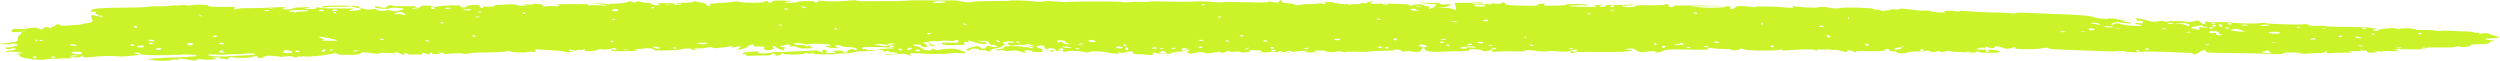 <?xml version="1.0" encoding="UTF-8"?> <svg xmlns="http://www.w3.org/2000/svg" width="329" height="8" viewBox="0 0 329 8" fill="none"> <g clip-path="url(#clip0_126_1228)"> <path d="M327.832 4.554C327.313 4.349 327.053 4.308 326.664 4.39C326.404 4.472 326.275 4.472 326.275 4.39C326.275 4.308 326.145 4.308 326.015 4.308C325.885 4.349 325.755 4.308 325.626 4.267C325.496 4.226 325.107 4.144 324.717 4.144C324.328 4.144 323.419 4.103 322.77 4.062C322.122 4.021 321.473 4.021 321.343 4.062C321.213 4.103 320.824 4.062 320.434 4.021C320.045 3.938 319.266 3.938 318.877 3.938C318.358 3.938 317.968 3.938 317.968 3.897C317.709 3.733 316.151 3.651 315.892 3.774C315.762 3.856 315.632 3.856 315.503 3.774C315.243 3.61 313.037 3.774 313.037 3.938C313.037 4.021 312.907 4.062 312.647 4.062C312.128 4.062 312.128 3.938 312.647 3.856C313.166 3.815 311.739 3.569 310.701 3.569C310.181 3.569 309.013 3.528 308.105 3.528C307.196 3.528 306.158 3.487 306.028 3.446C305.899 3.405 305.379 3.364 304.86 3.405C304.341 3.446 303.952 3.405 303.822 3.282C303.692 3.159 303.433 3.159 303.043 3.2C302.394 3.282 298.241 3.159 298.112 3.036C298.112 2.995 297.722 2.995 297.463 3.036C296.814 3.159 294.348 3.077 293.439 2.954C293.18 2.913 292.401 2.913 291.752 2.913C291.103 2.954 290.584 2.913 290.584 2.872C290.584 2.831 290.454 2.79 290.325 2.831C290.195 2.872 290.195 2.954 290.195 3.036C290.325 3.159 290.195 3.159 289.935 3.118C289.676 3.077 289.546 2.995 289.546 2.913C289.546 2.831 289.416 2.749 289.157 2.708C288.897 2.667 288.767 2.667 288.897 2.749C289.027 2.79 288.638 2.831 288.248 2.872C287.859 2.872 287.469 2.872 287.469 2.831C287.469 2.749 285.523 2.749 285.133 2.831C284.874 2.872 284.744 2.872 284.744 2.79C284.744 2.708 284.614 2.708 284.095 2.79C283.446 2.913 283.446 2.913 282.797 2.749C282.408 2.626 281.889 2.503 281.629 2.462C281.11 2.38 280.98 2.421 281.11 2.544C281.24 2.626 281.24 2.708 281.24 2.749C281.24 2.749 281.37 2.749 281.629 2.749C281.889 2.708 282.019 2.79 282.019 2.913C282.019 3.077 281.889 3.118 281.499 3.036C281.24 2.995 280.98 2.995 280.98 3.077C280.98 3.118 281.24 3.2 281.499 3.241C281.889 3.282 282.019 3.323 281.889 3.364C281.499 3.487 279.812 3.364 279.163 3.2C278.644 3.036 278.385 3.036 278.255 3.159C278.125 3.241 277.995 3.282 277.866 3.241C277.736 3.2 277.866 3.118 278.125 3.036C278.385 2.913 278.644 2.872 279.034 2.954C279.682 3.077 280.461 3.118 280.461 3.036C280.461 2.995 280.202 2.913 279.812 2.872C279.423 2.831 279.163 2.749 279.163 2.708C279.163 2.667 279.293 2.667 279.423 2.708C279.682 2.749 279.682 2.749 279.553 2.667C279.423 2.585 279.163 2.585 279.034 2.585C278.774 2.626 278.644 2.585 278.644 2.544C278.644 2.503 278.385 2.462 277.995 2.421C277.606 2.421 277.346 2.421 277.476 2.462C277.606 2.585 275.659 2.38 275.529 2.256C275.27 2.092 273.842 1.969 271.636 1.887C270.468 1.846 268.521 1.764 267.483 1.723C266.055 1.641 265.406 1.641 265.277 1.723C265.147 1.764 264.887 1.805 264.757 1.764C264.628 1.723 263.46 1.641 262.292 1.641C261.123 1.6 259.696 1.559 259.047 1.477C258.268 1.395 257.879 1.436 257.879 1.477C257.879 1.559 257.749 1.559 257.36 1.477C256.841 1.354 255.673 1.395 255.932 1.559C256.192 1.723 254.505 1.641 254.115 1.477C253.856 1.395 253.596 1.354 253.337 1.395C253.077 1.436 252.428 1.395 251.52 1.272C250.481 1.108 250.092 1.108 249.962 1.19C249.832 1.272 249.573 1.272 249.313 1.231C249.054 1.19 248.794 1.19 248.794 1.272C248.794 1.354 248.664 1.395 248.405 1.354C248.145 1.354 248.015 1.395 248.015 1.436C248.015 1.477 247.756 1.477 247.626 1.395C247.366 1.313 247.107 1.272 246.977 1.272C246.847 1.313 246.718 1.272 246.588 1.19C246.458 1.026 242.694 0.903 242.175 1.067C241.916 1.149 240.877 1.108 240.618 0.985C240.358 0.903 239.19 0.862 239.19 0.985C239.19 1.067 236.594 0.944 236.075 0.821C235.816 0.78 235.816 0.78 235.946 0.903C236.075 1.026 235.946 1.067 235.037 0.985C234.518 0.944 233.999 0.903 233.999 0.903C233.999 0.903 233.35 0.862 232.441 0.862C231.663 0.821 231.014 0.862 231.014 0.903C231.144 0.944 231.014 0.985 230.884 0.944C230.754 0.903 230.105 0.862 229.586 0.821C228.678 0.78 228.548 0.78 228.288 1.026C228.029 1.231 227.899 1.231 227.769 1.149C227.639 1.067 227.639 0.944 227.769 0.903C227.899 0.821 226.991 0.78 224.006 0.738C221.021 0.697 220.112 0.697 220.242 0.821C220.242 0.903 220.112 0.944 219.982 0.944C219.723 0.944 219.593 0.862 219.593 0.738C219.593 0.615 219.463 0.533 219.333 0.533C219.204 0.533 219.074 0.574 219.074 0.615C219.074 0.656 218.295 0.697 217.127 0.697C215.699 0.656 215.31 0.697 215.18 0.821C215.18 0.985 213.623 0.985 213.493 0.821C213.363 0.78 213.623 0.738 214.012 0.738C214.402 0.738 214.791 0.697 214.921 0.656C215.051 0.574 214.921 0.574 214.402 0.615C214.012 0.656 213.104 0.656 212.455 0.656C211.676 0.615 211.287 0.656 211.287 0.78C211.287 0.862 211.027 0.903 210.897 0.903C210.638 0.903 210.508 0.862 210.508 0.78C210.508 0.738 210.638 0.697 210.897 0.697C211.027 0.697 211.157 0.697 211.027 0.656C210.897 0.615 210.638 0.615 210.249 0.656C209.729 0.697 209.729 0.738 209.989 0.821C210.249 0.903 210.249 0.903 209.989 0.903C208.821 0.944 206.485 0.862 206.485 0.821C206.485 0.738 208.042 0.656 208.302 0.697C208.432 0.738 208.691 0.738 208.951 0.656C209.21 0.615 208.821 0.574 207.653 0.533C206.744 0.533 205.966 0.533 206.095 0.615C206.225 0.697 204.927 0.78 203.63 0.738C203.11 0.738 202.981 0.697 203.24 0.574C203.37 0.451 203.24 0.451 202.981 0.492C202.721 0.533 202.462 0.533 202.462 0.533C202.462 0.533 202.332 0.615 202.332 0.656C202.332 0.78 201.813 0.78 200.255 0.738C198.308 0.697 198.179 0.656 198.049 0.451C197.919 0.246 197.919 0.246 197.66 0.369C197.53 0.492 197.27 0.533 196.492 0.451C195.843 0.41 195.583 0.41 195.583 0.492C195.583 0.574 195.323 0.615 194.934 0.574C194.545 0.574 194.155 0.533 193.896 0.533C193.507 0.533 193.507 0.492 193.896 0.451C194.155 0.41 194.545 0.41 194.804 0.451C195.194 0.492 195.323 0.492 195.194 0.41C195.064 0.328 194.675 0.287 194.285 0.328C193.896 0.369 193.117 0.369 192.468 0.369H191.43L191.56 0.862C191.69 1.354 191.56 1.354 191.17 1.19C190.781 1.067 190.522 1.026 189.873 1.026L189.094 1.067L190.002 0.944C191.041 0.78 191.3 0.492 190.262 0.574C189.743 0.615 189.483 0.574 189.483 0.451C189.353 0.369 189.224 0.328 188.964 0.369C188.834 0.41 188.185 0.41 187.666 0.369C186.498 0.328 186.628 0.41 187.926 0.492C188.445 0.533 188.834 0.574 188.964 0.574C189.224 0.656 188.445 1.149 188.185 1.149C188.056 1.149 187.926 1.067 188.056 0.985C188.185 0.903 188.056 0.821 187.796 0.821C187.536 0.821 187.407 0.78 187.407 0.697C187.407 0.656 187.017 0.574 186.628 0.574C186.109 0.574 185.849 0.615 185.979 0.656C186.109 0.697 185.979 0.738 185.72 0.738C185.46 0.738 185.33 0.697 185.46 0.656C185.72 0.533 183.124 0.451 181.696 0.492C180.528 0.533 180.139 0.492 180.528 0.287C180.788 0.164 180.788 0.164 180.398 0.205C180.139 0.246 179.879 0.287 179.879 0.369C179.879 0.41 179.75 0.451 179.49 0.41C179.23 0.369 179.101 0.369 179.101 0.451C179.101 0.492 178.841 0.533 178.452 0.533C178.062 0.533 177.673 0.574 177.673 0.656C177.543 0.738 177.543 0.738 177.543 0.656C177.543 0.574 177.154 0.533 176.765 0.533C176.375 0.533 175.856 0.451 175.596 0.369C175.207 0.205 174.428 0.246 174.039 0.41C173.909 0.451 173.26 0.492 172.482 0.533C171.703 0.533 171.054 0.615 171.054 0.656C171.054 0.697 170.794 0.697 170.535 0.656C170.016 0.451 169.626 0.41 169.237 0.41C168.848 0.41 168.718 0.328 168.718 0.205C168.718 0.123 168.718 0.041 168.588 0.041C168.458 0.041 168.329 0.082 168.329 0.205C168.329 0.369 167.939 0.369 167.29 0.246C166.901 0.164 166.771 0.164 166.901 0.246C166.901 0.328 166.252 0.369 163.916 0.287C162.229 0.246 160.931 0.246 160.931 0.287C160.931 0.328 160.282 0.328 159.503 0.246C158.725 0.164 157.557 0.164 157.037 0.205C156.389 0.246 154.961 0.246 153.663 0.205C152.365 0.164 151.327 0.164 151.327 0.205C151.327 0.246 150.808 0.246 150.159 0.246C149.51 0.205 148.731 0.246 148.472 0.287C148.212 0.328 147.953 0.328 147.823 0.287C147.693 0.246 146.914 0.205 146.006 0.205C145.097 0.205 143.67 0.205 142.632 0.205C141.723 0.205 140.685 0.246 140.555 0.246C140.425 0.287 139.647 0.246 138.998 0.205C138.089 0.123 137.7 0.123 137.31 0.205C137.051 0.246 136.662 0.287 136.272 0.205C135.623 0.082 133.157 1.55903e-05 132.898 0.082C132.768 0.123 132.508 0.123 132.249 0.123C130.432 0.123 128.096 0.164 127.966 0.246C127.836 0.369 127.058 0.328 126.409 0.164C126.149 0.082 125.63 0.041 125.37 0.041C125.111 0.041 123.683 0.082 122.256 0.041C120.828 0.041 119.53 0.041 119.4 0.082C119.141 0.123 116.935 0.164 113.95 0.164C112.911 0.164 112.392 0.123 112.652 0.082C112.911 0.041 112.911 1.55888e-05 112.392 0.041C112.003 0.041 111.484 0.082 111.354 0.123C110.575 0.205 108.109 0.205 107.979 0.082C107.72 0.041 107.72 0.041 107.72 0.164C107.72 0.328 107.071 0.41 107.201 0.246C107.201 0.082 105.124 0.123 104.994 0.246C104.865 0.328 104.475 0.369 103.956 0.369C102.918 0.369 103.178 0.205 104.346 0.164C104.735 0.164 104.216 0.123 103.307 0.082C102.009 0.041 101.62 0.082 101.62 0.205C101.62 0.287 101.49 0.369 101.361 0.369C101.231 0.369 101.101 0.328 101.101 0.246C101.101 0.205 100.971 0.164 100.841 0.123C100.712 0.123 100.582 0.164 100.582 0.246C100.582 0.41 97.597 0.41 97.337 0.246C97.207 0.164 96.948 0.164 96.688 0.205C95.91 0.328 95.65 0.328 94.482 0.41C93.574 0.451 93.444 0.492 93.444 0.656C93.444 0.78 93.444 0.821 93.184 0.78C93.054 0.738 92.925 0.656 92.925 0.574C92.925 0.492 92.665 0.41 92.535 0.369C92.276 0.328 91.886 0.287 91.627 0.205C91.367 0.164 91.237 0.164 91.237 0.205C91.367 0.287 90.978 0.328 90.329 0.369C89.55 0.328 89.031 0.41 89.031 0.451C89.031 0.492 89.161 0.533 89.291 0.492C89.421 0.451 89.68 0.492 89.68 0.533C89.81 0.574 89.68 0.615 89.421 0.615C89.161 0.615 88.901 0.615 88.901 0.615C88.772 0.615 88.772 0.574 88.772 0.533C88.901 0.451 88.252 0.369 87.344 0.41C86.565 0.41 86.436 0.451 86.695 0.574C86.955 0.697 86.825 0.697 86.436 0.697C86.176 0.697 85.787 0.615 85.787 0.533C85.657 0.451 85.397 0.369 85.138 0.369C84.878 0.369 84.489 0.287 84.359 0.246C84.099 0.164 83.97 0.164 83.71 0.246C83.451 0.369 83.451 0.369 83.191 0.246C82.931 0.123 82.931 0.123 82.672 0.246C82.412 0.41 80.985 0.533 80.336 0.492C80.076 0.492 80.076 0.492 80.206 0.574C80.336 0.697 80.336 0.697 80.076 0.574C79.946 0.492 79.168 0.451 78.648 0.451H77.61L78.648 0.533C80.076 0.656 80.336 0.821 78.908 0.697C78.129 0.656 77.74 0.656 77.61 0.738C77.481 0.821 77.481 0.78 77.481 0.697C77.481 0.533 77.221 0.533 75.404 0.533C74.236 0.533 73.327 0.574 73.198 0.574C73.068 0.615 73.198 0.615 73.327 0.615C73.457 0.615 73.587 0.656 73.587 0.738C73.457 0.821 73.327 0.821 73.068 0.821C72.808 0.78 72.419 0.78 72.03 0.821C71.64 0.862 71.381 0.862 71.381 0.821C71.51 0.615 71.381 0.533 70.732 0.533C70.342 0.533 70.083 0.533 70.083 0.574C70.083 0.615 69.694 0.615 69.304 0.574C68.785 0.533 68.655 0.533 69.045 0.615C69.564 0.697 69.564 0.697 68.915 0.738C68.525 0.78 68.136 0.738 68.006 0.656C67.747 0.574 67.357 0.533 66.06 0.615C65.151 0.656 64.632 0.697 65.021 0.738C65.411 0.78 65.411 0.78 64.762 0.862C64.372 0.903 63.853 0.903 63.724 0.862C63.594 0.862 63.594 0.862 63.594 0.944C63.594 0.985 63.594 1.067 63.464 1.067C63.334 1.067 63.204 1.026 63.204 0.903C63.075 0.656 63.075 0.615 62.166 0.656C61.777 0.697 61.387 0.78 61.387 0.862C61.387 0.944 61.258 0.985 60.998 0.985C60.739 0.985 60.609 0.903 60.609 0.821C60.609 0.697 60.349 0.697 59.181 0.697C58.402 0.738 57.624 0.821 57.494 0.862C57.364 0.944 57.234 0.944 57.105 0.862C56.845 0.697 55.417 0.697 55.417 0.821C55.417 0.985 54.379 1.272 54.249 1.149C54.12 1.108 54.249 1.067 54.639 1.067C55.028 1.067 55.028 1.067 54.768 0.985C54.509 0.903 54.509 0.903 54.768 0.862C54.898 0.821 54.379 0.821 53.341 0.821C52.303 0.821 51.654 0.78 51.654 0.738C51.654 0.697 51.524 0.656 51.264 0.697C51.005 0.738 50.875 0.821 50.875 0.903C50.875 1.067 50.486 1.067 49.837 0.903C49.318 0.738 49.188 0.821 49.447 1.026C49.707 1.149 51.394 1.231 51.264 1.108C51.135 0.985 52.432 0.985 52.952 1.108C53.341 1.19 53.211 1.231 52.692 1.354C52.173 1.518 52.043 1.518 51.394 1.395C51.005 1.313 50.745 1.313 50.745 1.354C50.745 1.518 49.707 1.436 49.577 1.272C49.447 1.149 49.318 1.149 48.928 1.231C48.539 1.313 48.279 1.272 47.63 1.108C47.241 0.985 47.111 0.903 47.241 0.903C47.371 0.903 47.371 0.862 47.111 0.821C46.722 0.738 43.737 0.697 42.828 0.78C42.569 0.821 42.309 0.862 42.309 0.903C42.309 1.026 42.699 1.026 42.958 0.944C43.088 0.903 43.737 0.903 44.516 0.903C45.294 0.903 45.943 0.903 45.943 0.821C45.943 0.78 46.203 0.821 46.462 0.903C46.722 0.985 47.111 1.067 47.241 1.067C47.371 1.067 47.501 1.108 47.501 1.149C47.501 1.313 46.852 1.436 46.333 1.436C45.813 1.436 45.813 1.436 46.333 1.231C46.722 1.108 46.722 1.108 44.386 1.108C42.828 1.108 42.05 1.067 41.92 0.985C41.79 0.903 41.66 0.903 41.66 1.026C41.66 1.149 41.401 1.19 40.752 1.19C39.973 1.19 39.843 1.149 40.492 1.026C41.011 0.903 41.011 0.903 40.233 0.944C39.843 0.985 39.324 0.985 39.065 0.985C38.935 0.985 38.675 1.026 38.546 1.108C38.546 1.19 38.156 1.231 37.767 1.231C37.118 1.231 37.118 1.19 37.377 1.067C37.767 0.903 37.507 0.903 35.95 0.985C35.301 1.026 34.133 1.067 33.095 1.067C32.186 1.067 31.278 1.108 31.278 1.149C31.018 1.313 30.629 1.231 30.888 1.067C31.018 0.903 31.018 0.903 29.331 0.903C27.903 0.903 27.514 0.903 27.384 0.738C27.254 0.615 25.957 0.533 25.178 0.697C24.789 0.738 24.659 0.738 24.529 0.697C24.399 0.656 24.14 0.615 23.75 0.697C23.361 0.738 23.101 0.738 23.101 0.697C23.101 0.656 22.972 0.697 22.712 0.738C22.453 0.78 21.933 0.821 21.544 0.821C20.376 0.821 19.727 0.821 19.338 0.903C19.078 0.944 18.429 0.985 17.651 0.985C12.848 1.026 11.94 1.108 11.94 1.477C11.94 1.559 12.07 1.559 12.329 1.559C12.719 1.518 12.719 1.518 12.589 1.641C12.459 1.764 12.589 1.805 12.719 1.846C12.848 1.846 12.978 1.887 12.848 1.928C12.719 1.969 12.848 2.01 13.108 2.051C13.368 2.051 13.497 2.092 13.497 2.174C13.497 2.256 13.238 2.215 12.848 2.133C12.459 2.01 12.07 1.969 12.07 2.01C11.94 2.051 11.94 2.297 12.07 2.338C12.07 2.338 12.07 2.503 12.2 2.667C12.2 2.872 12.07 2.954 11.551 3.036C11.161 3.077 10.902 3.118 10.902 3.159C10.902 3.2 10.253 3.282 9.474 3.323C8.436 3.405 8.047 3.405 7.917 3.323C7.787 3.159 7.398 3.159 7.268 3.323C7.268 3.405 7.138 3.487 7.008 3.487C6.878 3.487 6.749 3.569 6.749 3.651C6.749 3.774 6.619 3.774 6.619 3.692C6.359 3.528 5.71 3.528 5.71 3.692C5.71 3.774 5.581 3.856 5.451 3.856C5.191 3.856 5.062 3.815 5.062 3.733C5.062 3.61 3.764 3.61 3.504 3.774C3.504 3.856 3.115 3.856 2.596 3.815C1.687 3.774 1.687 3.774 1.557 4.021C1.557 4.226 1.557 4.267 2.206 4.226C3.504 4.103 3.634 4.103 3.115 4.185C2.855 4.226 2.725 4.349 2.725 4.39C2.855 4.431 2.725 4.554 2.596 4.595C2.466 4.677 2.336 4.841 2.336 5.005C2.336 5.169 2.336 5.374 2.206 5.415C2.077 5.538 0.519 5.744 0.26 5.744C0.13 5.703 0 5.744 0 5.744C0 5.785 0.13 5.785 0.26 5.826C1.038 5.867 1.298 5.867 1.557 5.785C1.817 5.703 1.947 5.703 2.206 5.826C2.466 5.949 2.336 5.99 1.817 6.113C1.428 6.195 1.038 6.277 0.908 6.236C0.649 6.195 0.649 6.359 0.908 6.441C1.038 6.482 1.298 6.482 1.428 6.4C1.687 6.318 1.947 6.318 2.077 6.4C2.077 6.523 1.947 6.564 1.298 6.646C0.649 6.728 0.519 6.769 0.779 6.81C1.038 6.851 1.168 6.851 1.298 6.81C1.298 6.769 1.817 6.81 2.336 6.851C3.115 6.974 3.115 6.974 2.466 7.056C2.077 7.097 1.947 7.138 2.206 7.138C2.466 7.138 2.596 7.221 2.596 7.344C2.466 7.59 5.062 8 5.84 7.836C6.1 7.754 6.749 7.713 7.138 7.754C7.527 7.754 8.047 7.713 8.306 7.672C8.566 7.631 8.825 7.631 8.955 7.713C9.085 7.795 9.085 7.795 9.085 7.672C9.085 7.59 9.474 7.549 9.864 7.549C10.383 7.549 10.642 7.508 10.772 7.385C10.902 7.221 10.902 7.221 10.902 7.385C10.902 7.59 11.291 7.59 12.459 7.467C13.368 7.344 15.314 7.344 15.704 7.426C15.834 7.467 16.612 7.426 17.261 7.344C18.559 7.221 18.559 7.179 18.04 7.097C17.651 7.015 17.521 6.974 17.78 6.933C18.04 6.892 18.299 6.933 18.429 7.056C18.689 7.221 19.078 7.262 20.636 7.262C21.674 7.262 22.582 7.262 22.842 7.221C22.972 7.179 23.231 7.179 23.491 7.221C23.62 7.262 23.75 7.262 23.75 7.221C23.75 7.179 24.14 7.138 24.529 7.179C24.918 7.179 25.438 7.221 25.567 7.221C26.086 7.262 25.957 7.426 25.438 7.426C25.178 7.426 24.918 7.426 24.789 7.467C24.659 7.508 24.14 7.549 23.491 7.549C22.323 7.549 21.804 7.59 20.376 7.672L19.468 7.795L20.116 7.918C20.895 8.041 22.323 8.041 22.453 7.918C22.453 7.877 22.842 7.836 23.101 7.836C23.361 7.836 23.62 7.795 23.62 7.754C23.62 7.713 24.01 7.713 24.659 7.836C25.567 8 25.697 8 25.957 7.836C26.216 7.754 26.346 7.713 26.346 7.754C26.346 7.877 27.644 7.877 28.293 7.795C28.552 7.754 28.552 7.713 28.163 7.631C27.774 7.549 27.774 7.549 28.422 7.549C28.942 7.549 29.071 7.59 28.942 7.672C28.812 7.754 28.812 7.754 28.942 7.713C29.071 7.672 29.331 7.713 29.59 7.754C29.85 7.836 29.98 7.836 30.11 7.672C30.239 7.508 30.369 7.467 30.759 7.549C31.278 7.672 33.224 7.631 33.224 7.467C33.224 7.426 33.484 7.385 33.614 7.385C33.873 7.385 34.003 7.426 33.873 7.508C33.744 7.549 33.873 7.59 34.133 7.631C34.392 7.631 34.652 7.549 34.782 7.467C34.912 7.344 35.171 7.303 35.82 7.344C36.339 7.385 36.729 7.426 36.858 7.467C36.988 7.508 37.377 7.467 37.637 7.426C38.026 7.344 38.286 7.344 38.546 7.467C38.805 7.59 38.935 7.59 39.194 7.467C39.324 7.385 39.454 7.385 39.584 7.467C39.714 7.549 39.714 7.549 39.714 7.467C39.714 7.385 39.973 7.385 40.103 7.426C40.492 7.508 42.699 7.303 43.607 7.097C44.126 6.974 44.256 6.974 44.386 7.097C44.386 7.179 44.905 7.221 45.813 7.221C46.981 7.221 47.371 7.179 47.63 6.892C47.63 6.851 48.15 6.892 48.798 6.974C49.577 7.097 49.837 7.097 49.967 7.015C50.096 6.933 50.486 6.933 51.135 6.974C51.913 7.015 52.173 7.015 52.043 6.933C51.783 6.728 52.173 6.81 52.692 7.056C53.211 7.262 53.211 7.303 53.211 7.097C53.211 6.933 53.341 6.933 53.6 7.056C53.86 7.179 54.12 7.221 54.509 7.179C54.768 7.138 55.158 7.138 55.288 7.179C55.417 7.221 55.547 7.138 55.547 7.056C55.547 6.933 55.677 6.933 55.937 7.015C56.326 7.179 56.715 7.179 56.585 7.056C56.456 7.015 56.585 6.933 56.715 6.892C56.845 6.851 56.975 6.851 56.845 6.933C56.585 7.056 57.234 7.179 57.754 7.097C58.013 7.056 58.013 7.015 57.754 6.974C57.494 6.933 57.624 6.892 58.013 6.933C58.402 6.933 58.532 6.974 58.402 7.056C58.273 7.138 58.402 7.138 58.792 7.097C59.96 6.974 60.739 6.974 60.868 7.056C60.998 7.097 61.387 7.097 61.777 7.015C62.166 6.933 63.334 6.892 64.372 6.892C65.411 6.892 66.449 6.81 66.579 6.769C66.968 6.687 67.098 6.687 67.098 6.769C67.228 6.892 69.174 6.974 69.434 6.851C69.564 6.81 69.823 6.769 70.083 6.81C70.472 6.851 70.602 6.81 70.472 6.646C70.342 6.482 70.472 6.482 71.121 6.523C71.51 6.564 72.419 6.605 73.068 6.646C73.717 6.687 74.236 6.769 74.366 6.81C74.496 6.851 74.755 6.892 75.015 6.851C75.534 6.81 75.534 6.769 75.144 6.728C74.885 6.687 74.755 6.605 74.885 6.564C75.015 6.482 75.144 6.523 75.404 6.605C75.663 6.728 75.793 6.728 75.923 6.605C76.053 6.523 76.183 6.523 76.312 6.564C76.442 6.605 76.702 6.564 76.832 6.523C77.091 6.441 77.091 6.441 76.961 6.564C76.702 6.81 78 6.81 78.648 6.564C78.908 6.441 79.168 6.441 79.297 6.482C79.297 6.564 79.557 6.564 79.946 6.482C80.466 6.4 80.595 6.4 80.466 6.564C80.466 6.728 80.595 6.769 82.153 6.728C83.97 6.687 84.229 6.687 83.71 6.523C83.451 6.441 83.451 6.441 84.099 6.441C84.489 6.441 84.878 6.4 84.878 6.359C84.878 6.318 85.138 6.318 85.527 6.359C85.916 6.4 86.046 6.482 86.046 6.564C85.916 6.728 89.291 6.646 89.68 6.482C90.069 6.359 91.237 6.318 90.978 6.482C90.848 6.523 91.108 6.564 91.367 6.564C91.757 6.564 91.886 6.564 91.627 6.523C91.497 6.482 91.367 6.441 91.367 6.4C91.367 6.359 91.497 6.359 91.757 6.359C92.016 6.4 92.535 6.359 92.925 6.277C93.444 6.195 93.703 6.195 93.833 6.277C93.833 6.359 94.093 6.359 94.482 6.318C94.742 6.277 95.131 6.236 95.261 6.236C95.391 6.236 95.78 6.154 96.04 6.113C96.559 5.99 96.559 5.99 96.299 6.154C96.169 6.277 96.169 6.318 96.429 6.236C96.559 6.195 96.948 6.113 97.207 6.113C97.597 6.072 97.597 6.072 97.337 6.277C97.207 6.4 97.078 6.482 97.078 6.523C97.207 6.605 98.376 6.277 98.376 6.154C98.376 6.072 98.635 5.99 98.765 5.908C99.154 5.826 99.154 5.826 99.154 5.949C99.154 6.031 99.284 6.113 99.414 6.113C100.452 6.072 100.712 6.154 100.582 6.318C100.322 6.564 100.971 6.687 101.62 6.523C101.88 6.441 102.009 6.359 101.75 6.277C101.62 6.195 101.62 6.113 101.75 6.072C101.88 6.031 102.009 6.072 102.009 6.113C102.009 6.154 102.269 6.359 102.658 6.482C103.048 6.646 103.307 6.687 103.178 6.605C103.048 6.523 103.178 6.4 103.307 6.359C103.567 6.318 103.437 6.277 103.048 6.195C102.529 6.113 102.529 6.072 102.788 6.031C103.048 5.99 103.307 5.949 103.437 5.908C103.697 5.744 104.216 5.949 103.956 6.113C103.826 6.154 103.826 6.154 104.216 6.113C104.475 6.072 104.735 6.113 104.994 6.236C105.254 6.359 105.514 6.4 106.422 6.359C107.071 6.318 107.331 6.318 107.071 6.277C106.811 6.277 106.552 6.195 106.682 6.072C106.682 5.949 106.682 5.949 106.422 6.031C106.292 6.113 106.163 6.113 106.033 6.031C106.033 5.949 105.643 5.908 105.254 5.908C104.865 5.908 104.475 5.826 104.475 5.785C104.346 5.621 105.384 5.621 105.773 5.785C106.033 5.867 106.292 5.867 106.422 5.826C106.682 5.744 107.331 5.744 108.888 5.826C109.537 5.867 109.407 6.031 108.888 6.031C108.239 6.031 108.888 6.277 109.667 6.318C110.316 6.359 110.316 6.318 110.056 6.154C109.796 5.99 109.926 5.949 110.186 5.949C110.445 5.949 110.705 5.99 110.705 6.072C110.835 6.113 111.224 6.195 111.613 6.195C112.392 6.195 113.171 6.441 112.652 6.564C112.522 6.605 112.392 6.564 112.392 6.523C112.392 6.441 112.262 6.441 111.873 6.523C111.613 6.564 111.354 6.687 111.484 6.769C111.613 6.851 111.484 6.933 111.224 6.892C110.965 6.892 110.835 6.851 110.965 6.769C111.094 6.728 110.835 6.687 110.445 6.646C109.667 6.646 109.537 6.728 109.926 6.892C110.056 6.974 109.926 7.015 109.407 6.974C108.758 6.974 108.628 6.933 108.758 6.769C108.888 6.646 108.758 6.605 108.499 6.564C108.239 6.564 108.109 6.605 108.239 6.769C108.369 6.974 108.369 6.974 107.979 6.81C107.59 6.646 107.46 6.605 106.292 6.687C105.514 6.728 104.475 6.769 103.697 6.81C102.009 6.851 101.75 6.851 101.101 6.974C100.452 7.097 99.544 7.015 99.803 6.851C99.933 6.769 99.673 6.728 98.895 6.81C98.246 6.851 97.727 6.933 97.727 7.015C97.727 7.097 97.856 7.138 97.986 7.138C98.116 7.138 98.246 7.179 98.246 7.262C98.116 7.344 98.376 7.385 98.765 7.344C99.154 7.303 99.803 7.303 100.452 7.303C101.101 7.303 101.49 7.262 101.49 7.179C101.49 7.097 101.62 7.056 101.75 7.056C101.88 7.056 102.009 7.138 102.009 7.221C102.009 7.303 102.139 7.344 102.399 7.303C102.658 7.262 102.788 7.179 102.788 7.097C102.788 7.015 102.918 6.974 103.048 7.056C103.307 7.221 105.514 7.221 105.773 7.056C105.903 6.974 106.163 6.933 106.292 7.015C106.552 7.138 109.537 7.221 110.056 7.097C110.316 7.056 110.705 7.015 110.965 7.015C111.873 7.015 112.003 6.974 112.392 6.851C112.652 6.769 113.301 6.728 114.079 6.728C114.858 6.728 115.247 6.687 114.988 6.646C114.858 6.605 114.598 6.564 114.469 6.605C114.339 6.646 114.209 6.605 114.079 6.523C113.95 6.482 113.82 6.441 113.69 6.441C113.56 6.482 113.43 6.4 113.43 6.318C113.43 6.195 113.69 6.154 115.637 6.195C117.064 6.236 117.843 6.277 117.713 6.318C117.713 6.359 117.194 6.4 116.805 6.4C116.415 6.4 115.766 6.441 115.637 6.523C115.377 6.646 115.377 6.646 115.766 6.605C116.156 6.564 116.286 6.605 116.286 6.728C116.286 6.892 116.286 6.892 116.545 6.769C116.805 6.646 116.935 6.646 116.935 6.769C117.064 6.851 117.324 6.892 117.583 6.892C117.843 6.892 118.103 6.933 118.103 7.015C118.103 7.056 117.843 7.097 117.454 7.097C117.064 7.097 116.675 7.138 116.545 7.179C116.415 7.262 116.415 7.262 116.805 7.221C117.064 7.179 117.713 7.138 118.232 7.097C119.011 7.056 119.271 7.097 119.53 7.221C119.92 7.426 119.92 7.426 119.79 7.179C119.66 6.974 119.79 6.974 120.828 7.015C121.477 7.056 122.256 7.097 122.775 7.097C123.164 7.097 123.813 7.097 124.202 7.097C124.592 7.097 124.851 7.056 124.851 7.015C124.851 6.974 125.37 6.933 126.019 6.974C126.668 7.015 127.187 7.015 127.187 6.974C127.187 6.974 126.928 6.81 126.538 6.687C125.89 6.359 124.981 6.318 123.813 6.523C123.294 6.605 123.164 6.605 122.905 6.482C122.775 6.359 122.645 6.359 122.645 6.482C122.645 6.728 121.607 6.687 121.477 6.441C121.347 6.359 121.088 6.195 120.698 6.113C119.92 5.949 119.92 5.826 120.698 5.867C121.088 5.867 121.347 5.908 121.217 5.949C121.088 5.99 121.217 6.072 121.477 6.154C121.736 6.236 121.866 6.236 121.996 6.113C122.126 6.031 122.385 5.99 122.515 6.031C122.775 6.072 123.034 6.031 123.034 5.99C123.164 5.949 123.034 5.908 122.905 5.908C122.775 5.908 122.515 5.867 122.515 5.826C122.515 5.744 122.385 5.662 122.385 5.621C121.996 5.456 122.256 5.374 122.905 5.415C123.294 5.456 123.813 5.415 123.943 5.374C124.073 5.333 124.592 5.333 124.981 5.374C125.37 5.415 125.63 5.374 125.63 5.333C125.63 5.292 125.76 5.251 125.89 5.251C126.019 5.251 126.149 5.333 126.149 5.456C126.149 5.621 125.89 5.662 125.111 5.621C123.943 5.58 123.553 5.662 124.073 5.826C124.332 5.949 125.37 5.99 125.89 5.908C126.019 5.908 126.279 5.908 126.538 5.908C126.928 5.949 126.928 5.908 126.928 5.703C126.798 5.538 126.798 5.497 127.187 5.538C127.447 5.58 127.577 5.538 127.447 5.456C127.317 5.251 127.447 5.292 128.355 5.58C129.134 5.826 129.783 5.867 129.913 5.703C129.913 5.662 129.653 5.538 129.264 5.497L128.485 5.374H129.264C129.913 5.374 130.043 5.415 130.172 5.662C130.302 5.867 130.432 5.949 130.692 5.908C130.951 5.867 130.951 5.908 130.951 5.949C130.821 5.99 130.951 6.031 131.081 6.031C131.211 6.031 131.34 6.072 131.211 6.154C131.081 6.236 130.821 6.195 130.562 6.154C129.913 5.99 129.783 6.031 129.783 6.195C129.783 6.277 129.653 6.359 129.523 6.4C129.394 6.4 129.134 6.4 129.134 6.359C129.134 6.318 129.004 6.236 128.875 6.154C128.745 6.031 128.615 6.031 127.966 6.195C127.187 6.4 126.928 6.646 127.447 6.646C127.707 6.646 127.707 6.605 127.707 6.523C127.707 6.441 127.836 6.4 128.096 6.4C128.745 6.4 128.875 6.441 128.875 6.564C128.875 6.605 129.004 6.605 129.394 6.605C129.783 6.564 129.913 6.564 129.783 6.646C129.653 6.687 129.783 6.769 130.043 6.769C130.302 6.769 130.432 6.728 130.302 6.646C130.302 6.564 130.562 6.441 131.081 6.359C131.6 6.277 131.86 6.113 131.989 6.031C131.989 5.826 132.638 5.785 132.898 5.949C133.028 6.031 133.287 6.031 133.547 5.949C134.196 5.826 135.104 5.908 135.364 6.072C135.494 6.154 135.623 6.195 135.753 6.195C135.883 6.195 135.883 6.195 135.883 6.236C135.883 6.277 135.883 6.318 135.883 6.359C135.883 6.4 135.753 6.359 135.494 6.277C135.234 6.195 134.974 6.195 134.845 6.195C134.715 6.236 134.585 6.195 134.585 6.154C134.585 6.072 132.638 6.031 132.249 6.113C132.119 6.154 131.989 6.236 132.119 6.277C132.249 6.318 131.989 6.4 131.6 6.441C131.211 6.482 130.951 6.564 130.951 6.605C130.951 6.646 131.081 6.646 131.34 6.605C131.6 6.564 131.989 6.605 132.119 6.646C132.379 6.728 132.638 6.728 132.898 6.687C133.547 6.605 134.066 6.646 134.585 6.892C134.974 7.015 134.974 7.015 134.845 6.81C134.715 6.646 134.845 6.605 135.234 6.605C135.493 6.605 135.753 6.646 135.753 6.728C135.753 6.769 136.142 6.851 136.532 6.851C137.181 6.851 137.31 6.851 137.181 6.687C137.051 6.441 137.44 6.441 137.959 6.646C138.479 6.851 138.608 6.851 138.738 6.646C138.738 6.564 138.868 6.523 138.868 6.605C138.998 6.687 139.127 6.687 139.257 6.687C139.387 6.646 139.647 6.687 139.906 6.769C140.166 6.851 140.295 6.851 140.295 6.81C140.295 6.646 141.723 6.646 142.502 6.81C142.891 6.892 143.28 6.933 143.28 6.892C143.28 6.728 144.838 6.687 145.617 6.892C146.525 7.097 147.434 7.138 147.174 6.974C147.044 6.892 147.174 6.892 147.434 6.933C147.693 6.974 147.953 6.974 148.212 6.851C148.602 6.687 149.121 6.769 149.121 6.974C149.121 7.056 149.38 7.138 149.899 7.138C150.289 7.138 150.938 7.179 151.197 7.221C151.587 7.262 151.716 7.262 151.716 7.138C151.587 7.056 151.716 6.974 151.846 6.933C151.976 6.892 152.106 6.933 152.106 6.974C152.106 7.015 152.625 7.056 153.144 7.097C153.793 7.097 154.182 7.056 154.182 6.974C154.182 6.892 154.312 6.851 154.442 6.892C154.572 6.933 154.701 6.892 154.701 6.851C154.701 6.81 154.831 6.769 154.961 6.81C155.091 6.851 155.61 6.769 155.999 6.646L156.648 6.441L156.389 6.687C155.999 7.015 156.518 7.138 157.427 6.933C157.946 6.81 158.076 6.81 158.465 6.933C158.854 7.056 158.984 7.056 159.633 6.933C160.282 6.81 160.542 6.81 160.671 6.892C160.801 7.015 160.931 6.974 161.32 6.81C161.58 6.687 161.839 6.646 161.71 6.728C161.71 6.81 161.969 6.851 162.488 6.81C162.878 6.769 163.267 6.81 163.267 6.851C163.267 6.892 163.527 6.933 163.916 6.892C164.305 6.851 164.565 6.81 164.435 6.728C164.305 6.605 164.565 6.605 165.084 6.605C165.993 6.605 166.512 6.81 165.733 6.851C165.473 6.851 165.603 6.892 166.122 6.892C166.641 6.892 167.031 6.892 167.161 6.851C167.29 6.81 167.68 6.81 168.199 6.851C168.718 6.892 169.497 6.892 170.146 6.81C170.794 6.728 171.443 6.687 171.833 6.687C172.352 6.646 172.352 6.687 171.833 6.769C171.443 6.851 171.573 6.892 172.611 6.892C173.26 6.892 173.65 6.892 173.39 6.851C172.611 6.769 172.871 6.605 173.779 6.646C174.169 6.646 174.558 6.687 174.558 6.769C174.558 6.892 175.726 6.892 175.986 6.769C176.116 6.728 176.375 6.728 176.635 6.81C176.894 6.892 177.024 6.892 177.024 6.851C177.024 6.81 177.673 6.769 178.452 6.81C179.23 6.851 180.009 6.81 180.269 6.769C180.528 6.728 181.307 6.687 182.086 6.687C182.864 6.687 183.383 6.646 183.383 6.605C183.254 6.564 183.513 6.523 183.773 6.523C184.032 6.523 184.422 6.605 184.422 6.687C184.551 6.81 184.681 6.81 184.941 6.769C185.2 6.728 185.33 6.687 185.46 6.728C185.59 6.769 185.979 6.81 186.239 6.81C186.758 6.851 186.888 6.81 187.017 6.605C187.017 6.482 187.147 6.359 187.277 6.359C187.407 6.359 187.537 6.4 187.537 6.482C187.537 6.81 188.575 6.892 190.651 6.769C191.3 6.728 191.819 6.728 191.949 6.728C192.338 6.81 193.507 6.687 193.377 6.564C193.247 6.482 193.507 6.441 194.155 6.482C194.675 6.523 195.064 6.564 195.064 6.646C195.194 6.81 195.713 6.769 196.102 6.605C196.492 6.441 196.492 6.441 196.362 6.646C196.232 6.769 196.362 6.81 196.621 6.81C197.4 6.769 198.049 6.728 199.606 6.769C200.645 6.769 201.034 6.769 200.645 6.687C200.385 6.605 200.515 6.605 201.164 6.605C201.683 6.605 202.072 6.646 202.072 6.687C202.072 6.769 203.759 6.81 203.889 6.728C204.019 6.687 204.538 6.728 205.187 6.769C205.836 6.81 206.355 6.81 206.355 6.769C206.355 6.728 206.485 6.728 206.615 6.728C206.744 6.769 206.744 6.851 206.744 6.892C206.485 7.015 206.744 7.015 207.393 6.892C207.653 6.851 208.951 6.81 210.378 6.851C211.806 6.851 213.363 6.851 214.012 6.769C215.05 6.687 215.051 6.646 214.402 6.564L213.753 6.441L214.402 6.4C214.921 6.359 215.05 6.4 215.31 6.605C215.57 6.851 216.219 6.933 216.608 6.81C216.867 6.728 218.165 6.728 217.906 6.81C217.516 7.015 218.555 6.892 218.944 6.687C219.333 6.482 219.593 6.482 222.059 6.523C224.525 6.564 224.784 6.564 224.784 6.4C224.784 6.277 224.914 6.236 225.174 6.318C225.303 6.359 226.082 6.441 226.601 6.441C227.25 6.441 227.769 6.482 227.769 6.523C227.769 6.687 228.808 6.646 228.937 6.482C229.067 6.359 229.197 6.359 229.456 6.482C229.976 6.687 233.22 6.728 234.129 6.564C234.648 6.482 234.778 6.482 234.518 6.564C234.388 6.646 234.388 6.646 234.778 6.646C236.984 6.482 238.411 6.441 238.801 6.564C239.06 6.646 239.19 6.646 239.19 6.564C239.19 6.482 239.45 6.482 239.839 6.523C240.358 6.564 240.488 6.564 240.358 6.482C240.228 6.4 240.358 6.4 240.618 6.482C240.877 6.564 241.137 6.605 241.267 6.564C241.396 6.523 241.786 6.564 242.175 6.687C243.084 6.892 243.213 6.892 243.084 6.728C242.954 6.564 243.733 6.605 243.992 6.81C244.122 6.933 244.252 6.933 244.252 6.81C244.252 6.728 244.641 6.687 245.55 6.728C246.977 6.769 248.405 6.687 248.145 6.564C248.015 6.523 248.145 6.441 248.275 6.441C248.405 6.4 248.535 6.482 248.664 6.605C248.794 6.728 248.924 6.769 249.183 6.769C249.443 6.728 249.573 6.769 249.573 6.851C249.573 6.933 249.832 7.015 250.351 7.015C250.741 7.015 251.13 6.974 251 6.933C250.871 6.851 251.649 6.769 252.558 6.769C252.947 6.769 253.337 6.728 253.466 6.687C253.596 6.646 253.856 6.646 253.985 6.769C254.375 6.892 254.505 6.892 254.894 6.769C255.153 6.687 255.413 6.646 255.283 6.728C255.153 6.81 255.283 6.851 255.543 6.851C255.802 6.851 255.932 6.81 255.932 6.769C255.932 6.728 256.062 6.687 256.322 6.687C256.581 6.687 256.711 6.728 256.711 6.769C256.711 6.851 262.162 7.015 262.811 6.933C263.33 6.851 263.33 6.728 262.681 6.605C262.032 6.482 261.123 6.564 261.643 6.687C261.902 6.728 261.902 6.769 261.643 6.81C261.383 6.851 261.253 6.81 261.253 6.359C261.253 6.113 261.253 6.113 261.643 6.236C262.032 6.359 262.162 6.359 262.421 6.277C262.551 6.195 262.681 6.113 262.551 6.072C262.421 6.031 262.551 6.031 262.94 6.113C263.2 6.195 263.589 6.277 263.719 6.318C263.979 6.482 264.238 6.441 264.887 6.277C265.406 6.113 265.406 6.113 265.147 6.277C265.017 6.4 265.147 6.441 266.574 6.482C267.613 6.482 268.262 6.441 268.521 6.4C268.91 6.236 269.559 6.236 269.689 6.4C269.819 6.482 271.506 6.564 277.736 6.769C277.866 6.769 278.255 6.769 278.774 6.728C279.163 6.687 279.553 6.728 279.682 6.769C279.812 6.892 281.629 6.933 281.759 6.81C281.889 6.769 282.927 6.769 284.095 6.81C285.263 6.851 286.821 6.892 287.469 6.933C288.118 6.933 288.637 7.015 288.637 7.056C288.637 7.262 289.027 7.138 289.416 6.892C289.806 6.564 290.325 6.523 290.325 6.769C290.325 6.933 290.584 6.933 293.18 6.974C296.814 7.015 296.814 7.015 298.761 7.097C300.058 7.138 300.448 7.138 300.448 7.015C300.448 6.851 302.395 6.851 302.784 7.015C302.914 7.097 303.433 7.097 304.082 7.015C304.601 6.974 305.25 6.974 305.38 6.974C305.509 7.015 305.769 6.974 305.899 6.851C306.158 6.687 306.158 6.687 306.158 6.851C306.158 7.015 306.288 7.015 306.937 6.974C307.456 6.933 308.235 6.933 308.754 6.933C309.273 6.933 309.533 6.933 309.403 6.892C308.754 6.769 309.143 6.728 310.181 6.728C310.83 6.728 311.22 6.728 311.09 6.687C310.96 6.646 311.09 6.605 311.22 6.605C311.35 6.605 311.479 6.687 311.479 6.769C311.479 6.974 312.518 6.974 313.296 6.81C313.556 6.728 314.205 6.687 314.724 6.728C315.243 6.769 315.632 6.728 315.632 6.687C315.632 6.646 315.503 6.605 315.373 6.605C315.243 6.605 315.113 6.564 315.113 6.523C315.113 6.482 316.022 6.482 317.06 6.482C318.488 6.523 319.007 6.482 319.137 6.359C319.266 6.236 319.785 6.236 321.083 6.236C322.251 6.277 322.9 6.236 323.16 6.154C323.419 6.072 323.549 6.072 323.679 6.113C323.809 6.277 325.107 6.154 325.107 5.99C325.107 5.867 325.366 5.826 325.885 5.826C326.794 5.867 327.962 5.662 327.702 5.538C327.572 5.497 327.702 5.456 327.962 5.456C328.221 5.456 328.351 5.415 328.221 5.374C328.092 5.333 327.832 5.251 327.572 5.251C327.313 5.251 327.053 5.21 327.053 5.128C327.053 5.087 327.443 5.046 327.832 5.046C328.74 5.046 329.13 4.923 328.611 4.759C328.611 4.841 328.221 4.677 327.832 4.554ZM4.542 7.631C4.413 7.59 4.283 7.549 4.283 7.508C4.283 7.467 4.413 7.467 4.542 7.426C4.672 7.385 4.802 7.426 4.802 7.549C4.802 7.631 4.672 7.672 4.542 7.631ZM4.802 5.415C4.672 5.497 4.672 5.456 4.672 5.333C4.672 5.21 4.802 5.169 4.802 5.21C4.932 5.292 4.932 5.374 4.802 5.415ZM5.451 5.374C5.321 5.415 5.191 5.374 5.191 5.333C5.191 5.292 5.321 5.21 5.451 5.251C5.581 5.251 5.71 5.292 5.71 5.292C5.71 5.292 5.581 5.333 5.451 5.374ZM7.008 7.631C6.878 7.631 6.749 7.59 6.749 7.508C6.749 7.467 6.878 7.426 7.008 7.426C7.138 7.426 7.268 7.467 7.268 7.549C7.268 7.59 7.138 7.631 7.008 7.631ZM9.344 5.826C9.474 5.826 9.734 5.826 9.993 5.908C10.253 5.99 10.123 6.031 9.864 6.031C9.604 6.031 9.344 5.99 9.215 5.949C9.215 5.867 9.215 5.826 9.344 5.826ZM9.734 7.426C9.474 7.467 9.215 7.426 9.215 7.385C9.215 7.344 9.474 7.303 9.734 7.303C9.993 7.303 10.253 7.344 10.253 7.344C10.253 7.344 9.993 7.385 9.734 7.426ZM9.604 7.056C9.215 6.892 9.474 6.769 10.253 6.81C10.642 6.81 10.772 6.892 10.772 7.015C10.772 7.179 10.123 7.221 9.604 7.056ZM17.391 6.031C17.261 6.031 17.131 5.99 17.131 5.908C17.131 5.867 17.261 5.826 17.391 5.826C17.521 5.826 17.651 5.867 17.651 5.949C17.651 6.031 17.521 6.072 17.391 6.031ZM17.78 3.61C17.521 3.405 17.521 3.405 17.78 3.405C17.91 3.405 18.04 3.487 18.04 3.569C18.04 3.733 17.91 3.733 17.78 3.61ZM18.429 6.236C17.78 6.195 17.91 6.031 18.559 5.99C18.819 5.99 18.948 6.031 18.948 6.113C18.948 6.195 18.819 6.277 18.429 6.236ZM19.857 5.826C19.727 5.826 19.597 5.785 19.597 5.703C19.597 5.662 19.727 5.621 19.857 5.621C19.987 5.621 20.116 5.662 20.116 5.744C20.116 5.785 19.987 5.826 19.857 5.826ZM19.857 5.415C19.208 5.292 19.468 5.169 19.987 5.251C20.246 5.292 20.376 5.374 20.376 5.415C20.376 5.497 20.246 5.497 19.857 5.415ZM21.155 6.482C21.155 6.564 20.895 6.605 20.765 6.564C20.376 6.482 20.506 6.318 20.895 6.318C21.284 6.318 21.284 6.359 21.155 6.482ZM25.178 5.949C24.918 6.031 24.659 5.908 24.659 5.744C24.659 5.662 24.789 5.662 25.048 5.662C25.567 5.744 25.567 5.867 25.178 5.949ZM26.346 2.092C26.086 1.887 26.086 1.846 26.346 1.969C26.476 2.01 26.605 2.092 26.605 2.133C26.605 2.215 26.476 2.174 26.346 2.092ZM28.942 5.662C29.071 5.58 29.201 5.621 29.331 5.662C29.59 5.785 29.331 5.908 28.942 5.826C28.812 5.785 28.812 5.744 28.942 5.662ZM29.201 6.605C29.331 6.564 29.461 6.605 29.331 6.646C29.201 6.728 29.201 6.81 29.461 6.851C29.72 6.933 29.72 6.933 29.331 6.933C28.812 6.974 28.682 6.728 29.201 6.605ZM28.293 4.677C28.422 4.677 28.552 4.718 28.552 4.8C28.552 4.841 28.422 4.882 28.293 4.882C28.163 4.882 28.033 4.841 28.033 4.759C28.033 4.718 28.163 4.677 28.293 4.677ZM31.148 7.344C30.888 7.344 30.239 7.385 29.59 7.426C28.422 7.467 27.384 7.385 27.384 7.221C27.384 7.179 27.903 7.138 28.422 7.179C28.942 7.221 29.461 7.221 29.72 7.179C29.85 7.138 30.499 7.138 31.018 7.138C31.667 7.138 32.186 7.097 32.316 7.056C32.575 6.974 33.614 7.015 33.614 7.138C33.614 7.221 32.446 7.303 31.148 7.344ZM35.171 1.436C34.912 1.477 34.782 1.436 34.782 1.395C34.782 1.354 34.912 1.313 35.171 1.313C35.431 1.313 35.561 1.354 35.561 1.354C35.561 1.354 35.301 1.395 35.171 1.436ZM35.69 1.19C35.431 1.19 35.301 1.149 35.301 1.149C35.431 1.108 35.561 1.108 35.82 1.149C36.08 1.149 36.08 1.19 35.69 1.19ZM38.026 6.974C37.248 7.015 37.118 6.933 37.377 6.687C37.507 6.564 37.637 6.564 38.026 6.646C38.675 6.81 38.675 6.933 38.026 6.974ZM39.194 6.851C38.935 6.851 38.805 6.81 38.805 6.728C38.805 6.687 38.935 6.646 39.065 6.646C39.194 6.646 39.324 6.687 39.454 6.769C39.584 6.81 39.454 6.851 39.194 6.851ZM39.714 1.518C39.194 1.518 38.935 1.559 38.935 1.641C38.935 1.764 38.935 1.764 38.805 1.641C38.675 1.559 38.416 1.518 38.286 1.559C38.156 1.6 38.026 1.559 38.026 1.518C38.026 1.477 38.156 1.395 38.416 1.354C38.935 1.272 40.622 1.313 40.622 1.395C40.492 1.477 40.103 1.518 39.714 1.518ZM42.179 1.272C42.309 1.231 42.439 1.272 42.569 1.354C42.699 1.436 42.569 1.518 42.309 1.477C41.92 1.518 41.79 1.354 42.179 1.272ZM42.828 6.605C42.828 6.728 42.699 6.81 42.569 6.81C42.179 6.81 42.309 6.687 42.569 6.523C42.828 6.441 42.828 6.441 42.828 6.605ZM43.607 6.646C43.477 6.646 43.347 6.605 43.347 6.605C43.347 6.564 43.477 6.523 43.607 6.523C43.737 6.482 43.867 6.523 43.867 6.564C43.867 6.605 43.737 6.646 43.607 6.646ZM43.218 5.374C42.569 5.374 42.179 5.333 42.439 5.292C42.699 5.251 42.699 5.169 42.309 5.046C41.531 4.759 41.92 4.759 43.218 5.005C43.867 5.128 44.386 5.292 44.386 5.333C44.386 5.374 43.867 5.374 43.218 5.374ZM43.867 1.641C43.867 1.6 43.867 1.559 43.996 1.559C44.126 1.559 44.126 1.6 44.256 1.682C44.386 1.723 44.256 1.764 44.126 1.764C43.996 1.764 43.867 1.682 43.867 1.641ZM43.996 1.436C43.737 1.436 43.607 1.395 43.737 1.313C43.867 1.272 43.996 1.231 44.126 1.231C44.256 1.231 44.386 1.272 44.386 1.354C44.386 1.395 44.256 1.436 43.996 1.436ZM46.592 6.769C46.462 6.728 46.462 6.687 46.722 6.646C46.981 6.605 47.111 6.605 47.241 6.605C47.241 6.646 46.722 6.81 46.592 6.769ZM50.226 5.251C50.096 5.21 49.967 5.169 49.967 5.128C49.967 5.087 50.096 5.087 50.226 5.087C50.356 5.087 50.486 5.128 50.486 5.21C50.486 5.292 50.356 5.292 50.226 5.251ZM53.081 1.928C52.952 1.887 52.562 1.846 52.303 1.846C51.654 1.928 51.783 1.805 52.303 1.641C52.692 1.559 52.822 1.559 53.081 1.682C53.471 1.928 53.471 2.092 53.081 1.928ZM56.196 5.456C56.066 5.415 55.937 5.374 55.937 5.333C55.937 5.292 56.066 5.292 56.196 5.292C56.326 5.292 56.456 5.333 56.456 5.415C56.456 5.497 56.326 5.497 56.196 5.456ZM57.234 1.108C56.975 1.272 56.585 1.19 56.715 0.985C56.715 0.862 56.845 0.821 57.105 0.903C57.105 0.985 57.234 1.067 57.234 1.108ZM58.143 3.077C58.013 3.036 57.883 2.995 57.883 2.954C57.883 2.913 58.013 2.913 58.143 2.913C58.273 2.913 58.402 2.954 58.402 3.036C58.402 3.077 58.273 3.077 58.143 3.077ZM58.922 1.149C58.662 1.149 58.402 1.108 58.532 1.067C58.662 1.026 58.922 0.985 59.051 1.026C59.57 1.108 59.57 1.149 58.922 1.149ZM62.036 1.313C61.907 1.354 61.647 1.395 61.387 1.354C60.609 1.272 60.739 1.19 61.517 1.231C61.907 1.19 62.036 1.231 62.036 1.313ZM62.426 4.841C62.296 4.841 62.166 4.8 62.166 4.718C62.166 4.677 62.166 4.636 62.296 4.636C62.426 4.636 62.426 4.677 62.555 4.759C62.685 4.8 62.555 4.882 62.426 4.841ZM62.815 2.297C62.685 2.297 62.555 2.256 62.555 2.256C62.555 2.215 62.685 2.174 62.815 2.174C62.945 2.133 63.075 2.174 63.075 2.215C63.075 2.256 62.945 2.297 62.815 2.297ZM63.075 1.641C62.945 1.641 62.815 1.6 62.815 1.6C62.815 1.559 62.945 1.518 63.075 1.518C63.204 1.477 63.334 1.518 63.334 1.559C63.464 1.6 63.334 1.641 63.075 1.641ZM69.045 1.846C68.915 1.846 68.785 1.805 68.785 1.723C68.785 1.682 68.785 1.641 68.915 1.641C69.045 1.641 69.045 1.682 69.174 1.764C69.304 1.805 69.174 1.846 69.045 1.846ZM80.725 2.503C80.855 2.462 80.985 2.503 80.985 2.544C80.985 2.585 80.855 2.626 80.725 2.626C80.595 2.626 80.466 2.585 80.466 2.585C80.466 2.585 80.595 2.544 80.725 2.503ZM80.336 5.415C80.336 5.374 80.336 5.333 80.466 5.333C80.595 5.333 80.595 5.374 80.725 5.456C80.855 5.497 80.725 5.538 80.595 5.538C80.466 5.497 80.336 5.456 80.336 5.415ZM81.114 6.523C80.985 6.605 80.466 6.523 80.466 6.4C80.466 6.359 80.595 6.318 80.725 6.318C80.985 6.318 81.244 6.441 81.114 6.523ZM80.855 1.477C80.466 1.477 80.466 1.436 80.595 1.313C80.725 1.231 80.985 1.19 81.114 1.19C81.244 1.19 81.374 1.272 81.374 1.354C81.374 1.436 81.244 1.477 80.855 1.477ZM82.412 6.523C82.153 6.523 82.023 6.482 82.023 6.482C82.153 6.441 82.412 6.441 82.542 6.482C82.802 6.482 82.802 6.523 82.412 6.523ZM85.787 1.026C85.787 0.903 85.916 0.862 85.916 0.903C86.046 0.944 86.046 1.026 85.916 1.108C85.916 1.19 85.787 1.149 85.787 1.026ZM86.046 6.277C86.046 6.195 85.916 6.154 85.916 6.154C85.916 6.154 86.046 6.154 86.306 6.154C86.565 6.154 86.825 6.236 86.825 6.318C86.955 6.441 86.176 6.441 86.046 6.277ZM87.863 0.615C87.604 0.615 87.474 0.574 87.474 0.574C87.604 0.533 87.733 0.533 87.993 0.574C88.252 0.615 88.123 0.615 87.863 0.615ZM88.772 6.4C88.642 6.359 88.512 6.318 88.512 6.277C88.512 6.236 88.642 6.236 88.772 6.236C88.901 6.236 89.031 6.277 89.031 6.359C89.031 6.4 88.901 6.441 88.772 6.4ZM92.665 5.785C92.276 5.826 91.757 5.785 91.757 5.662C91.757 5.662 92.016 5.621 92.406 5.621C93.184 5.58 93.444 5.703 92.665 5.785ZM102.658 3.364C102.529 3.364 102.399 3.323 102.399 3.323C102.399 3.282 102.529 3.241 102.658 3.241C102.788 3.2 102.918 3.241 102.918 3.282C102.918 3.323 102.788 3.364 102.658 3.364ZM103.437 1.272C103.307 1.231 103.178 1.19 103.178 1.149C103.178 1.108 103.307 1.108 103.437 1.108C103.567 1.108 103.697 1.149 103.697 1.231C103.697 1.313 103.567 1.313 103.437 1.272ZM106.033 1.067C105.643 1.067 105.384 0.944 105.514 0.862C105.643 0.821 105.773 0.862 105.903 0.944C106.163 1.026 106.163 1.067 106.033 1.067ZM110.056 3.897C109.926 3.897 109.796 3.856 109.796 3.774C109.796 3.733 109.926 3.692 109.926 3.692C110.056 3.692 110.056 3.733 110.186 3.815C110.316 3.856 110.186 3.897 110.056 3.897ZM106.941 7.056C106.811 7.097 106.682 7.056 106.682 7.015C106.682 6.974 106.811 6.933 106.941 6.933C107.071 6.933 107.201 6.974 107.201 6.974C107.201 6.974 107.071 7.015 106.941 7.056ZM117.583 6.154C117.454 6.195 117.324 6.236 117.194 6.195C117.064 6.154 117.064 6.113 117.064 6.031C117.194 5.99 117.324 5.949 117.454 5.99C117.713 6.031 117.713 6.072 117.583 6.154ZM117.194 5.908C116.675 6.072 116.415 6.113 116.156 6.072C115.766 5.99 115.766 5.949 115.118 5.908C114.988 5.908 114.988 5.867 115.377 5.826C115.637 5.785 116.156 5.785 116.415 5.867C116.675 5.949 116.935 5.908 116.935 5.826C116.935 5.744 117.194 5.703 117.583 5.703C117.973 5.662 117.973 5.662 117.194 5.908ZM118.492 6.646C118.362 6.646 118.232 6.564 118.232 6.482C118.232 6.4 118.362 6.359 118.492 6.4C118.622 6.441 118.751 6.523 118.751 6.564C118.751 6.605 118.622 6.646 118.492 6.646ZM119.92 6.441C119.79 6.564 119.66 6.605 119.53 6.564C119.271 6.482 119.4 6.318 119.79 6.277C120.049 6.277 120.049 6.318 119.92 6.441ZM120.698 6.523C120.828 6.482 120.958 6.523 121.088 6.605C121.217 6.687 121.088 6.769 120.828 6.728C120.309 6.769 120.309 6.605 120.698 6.523ZM122.126 6.031C121.996 6.031 121.866 5.949 121.866 5.867C121.866 5.785 121.736 5.703 121.607 5.703C121.347 5.703 121.347 5.662 121.607 5.58C121.866 5.497 121.996 5.497 122.256 5.621C122.515 5.826 122.385 6.031 122.126 6.031ZM122.256 4.513C122.126 4.513 121.996 4.513 121.996 4.431C121.996 4.39 122.126 4.308 122.256 4.349C122.385 4.349 122.515 4.39 122.515 4.39C122.645 4.431 122.515 4.472 122.256 4.513ZM122.905 0.369C122.515 0.287 122.905 0.164 123.683 0.164C124.073 0.164 124.462 0.205 124.462 0.246C124.592 0.369 123.294 0.451 122.905 0.369ZM127.058 3.323C126.798 3.241 126.668 3.077 126.928 3.077C126.928 3.077 127.058 3.159 127.187 3.241C127.187 3.282 127.187 3.364 127.058 3.323ZM131.34 5.538C131.211 5.497 131.081 5.415 131.081 5.374C131.081 5.333 131.211 5.292 131.34 5.333C131.47 5.374 131.6 5.456 131.6 5.497C131.6 5.58 131.47 5.58 131.34 5.538ZM133.028 5.621C132.768 5.621 132.638 5.662 132.638 5.703C132.638 5.908 132.508 5.949 132.249 5.826C131.73 5.662 131.989 5.456 132.768 5.456C133.157 5.456 133.417 5.497 133.417 5.538C133.417 5.621 133.287 5.662 133.028 5.621ZM133.936 5.621C133.806 5.58 133.677 5.538 133.677 5.497C133.677 5.456 133.806 5.456 133.936 5.456C134.066 5.456 134.196 5.497 134.196 5.58C134.196 5.621 134.066 5.621 133.936 5.621ZM135.234 5.99C134.845 5.867 134.715 5.785 134.974 5.785C135.104 5.785 135.493 5.826 135.753 5.908C136.272 6.154 136.013 6.236 135.234 5.99ZM137.181 6.482C136.272 6.236 136.142 6.031 136.921 5.99C137.31 5.949 137.44 5.99 137.44 6.195C137.44 6.359 137.57 6.441 137.83 6.441C138.219 6.441 138.219 6.441 137.959 6.359C137.7 6.277 137.7 6.277 138.089 6.318C138.349 6.359 138.608 6.4 138.738 6.4C138.738 6.4 138.868 6.482 138.868 6.523C138.608 6.687 138.089 6.687 137.181 6.482ZM139.127 5.538C139.127 5.333 139.257 5.251 139.647 5.292C139.906 5.292 140.166 5.374 140.166 5.456C140.166 5.538 140.295 5.662 140.555 5.703C140.944 5.826 140.944 5.826 140.555 5.826C140.295 5.826 140.036 5.744 139.906 5.662C139.776 5.456 139.387 5.456 139.127 5.662C139.127 5.744 139.127 5.703 139.127 5.538ZM139.906 6.564C139.906 6.687 139.776 6.728 139.517 6.646C139.127 6.523 139.387 6.359 139.776 6.359C139.906 6.359 139.906 6.441 139.906 6.564ZM140.944 6.277C140.685 6.359 139.776 6.277 139.776 6.154C139.776 6.113 140.036 6.113 140.425 6.154C140.944 6.195 141.074 6.236 140.944 6.277ZM141.853 6.441C141.723 6.482 141.593 6.441 141.593 6.4C141.593 6.359 141.723 6.277 141.853 6.318C141.983 6.318 142.112 6.359 142.112 6.359C142.112 6.359 141.983 6.4 141.853 6.441ZM142.242 5.908C142.502 5.908 142.502 5.949 142.502 5.949C142.242 6.031 141.723 5.867 141.983 5.785C142.112 5.744 142.242 5.703 142.502 5.703C142.632 5.703 142.632 5.744 142.372 5.785C141.853 5.908 141.853 5.908 142.242 5.908ZM143.28 5.415C143.151 5.251 143.28 5.21 143.8 5.292C144.059 5.333 144.189 5.415 144.189 5.456C144.189 5.621 143.41 5.58 143.28 5.415ZM147.304 6.359C146.914 6.359 146.785 6.277 146.914 6.195C147.044 6.113 147.174 6.072 147.304 6.113C147.953 6.195 147.823 6.4 147.304 6.359ZM147.823 5.908C147.823 5.867 147.823 5.826 147.953 5.826C148.082 5.826 148.082 5.867 148.212 5.949C148.342 5.99 148.212 6.031 148.082 6.031C147.953 6.031 147.823 5.99 147.823 5.908ZM148.342 6.605C148.212 6.605 148.082 6.523 148.082 6.4C148.082 6.277 148.212 6.195 148.212 6.195C148.342 6.195 148.342 6.277 148.472 6.4C148.472 6.523 148.472 6.605 148.342 6.605ZM151.976 6.4C151.457 6.4 151.457 6.318 151.846 6.236C151.976 6.195 152.236 6.236 152.236 6.277C152.365 6.359 152.236 6.4 151.976 6.4ZM152.884 6.318C153.014 6.318 153.144 6.359 153.144 6.359C153.144 6.4 153.014 6.441 152.884 6.441C152.755 6.482 152.625 6.441 152.625 6.4C152.625 6.359 152.755 6.318 152.884 6.318ZM153.404 6.728C153.144 6.728 153.144 6.769 153.404 6.892C153.663 7.015 153.663 7.056 153.144 7.056C152.495 7.056 152.365 6.81 153.014 6.728C153.274 6.687 153.533 6.687 153.533 6.728C153.663 6.687 153.533 6.728 153.404 6.728ZM154.701 6.359C154.572 6.4 154.442 6.441 154.312 6.441C154.182 6.441 154.182 6.4 154.182 6.359C154.312 6.318 154.442 6.277 154.572 6.277C154.701 6.236 154.701 6.318 154.701 6.359ZM156.129 6.523C155.869 6.605 155.74 6.646 155.61 6.646C155.61 6.646 155.48 6.564 155.48 6.482C155.48 6.4 155.74 6.318 155.999 6.359C156.389 6.4 156.389 6.4 156.129 6.523ZM157.946 6.318C157.816 6.318 157.686 6.277 157.686 6.195C157.686 6.154 157.816 6.113 157.946 6.113C158.076 6.113 158.206 6.154 158.206 6.236C158.335 6.277 158.206 6.318 157.946 6.318ZM158.335 5.333C158.206 5.374 158.076 5.415 157.946 5.374C157.557 5.292 157.686 5.21 158.206 5.251C158.335 5.251 158.465 5.292 158.335 5.333ZM158.335 0.697C158.206 0.697 158.076 0.656 158.076 0.656C158.076 0.656 158.206 0.574 158.335 0.574C158.465 0.533 158.595 0.574 158.595 0.615C158.595 0.656 158.465 0.697 158.335 0.697ZM160.542 2.297C160.412 2.338 160.282 2.297 160.282 2.256C160.282 2.215 160.412 2.133 160.542 2.174C160.671 2.174 160.801 2.215 160.801 2.215C160.801 2.215 160.671 2.256 160.542 2.297ZM161.58 5.497C161.45 5.497 161.32 5.456 161.32 5.374C161.32 5.333 161.32 5.292 161.45 5.292C161.58 5.292 161.58 5.333 161.71 5.415C161.839 5.456 161.839 5.497 161.58 5.497ZM163.397 4.8C163.267 4.759 163.137 4.718 163.137 4.677C163.137 4.636 163.267 4.636 163.397 4.636C163.527 4.636 163.656 4.677 163.656 4.759C163.656 4.8 163.527 4.841 163.397 4.8ZM164.176 6.4C163.916 6.482 163.786 6.523 163.786 6.523C163.786 6.523 163.786 6.482 163.916 6.4C164.046 6.318 164.176 6.277 164.305 6.277C164.435 6.236 164.435 6.318 164.176 6.4ZM166.512 5.497C166.382 5.497 166.252 5.456 166.252 5.374C166.252 5.333 166.382 5.292 166.512 5.292C166.641 5.292 166.771 5.333 166.771 5.415C166.771 5.456 166.641 5.497 166.512 5.497ZM167.161 6.277C167.161 6.236 167.29 6.195 167.42 6.195C167.55 6.195 167.68 6.236 167.68 6.318C167.68 6.359 167.55 6.4 167.42 6.4C167.29 6.4 167.161 6.359 167.161 6.277ZM167.55 6.769C167.42 6.81 167.29 6.769 167.29 6.687C167.29 6.605 167.42 6.523 167.55 6.523C167.68 6.523 167.809 6.564 167.809 6.605C167.939 6.646 167.809 6.728 167.55 6.769ZM168.458 6.851C168.329 6.892 168.199 6.851 168.199 6.81C168.199 6.769 168.329 6.728 168.458 6.728C168.588 6.728 168.718 6.769 168.718 6.769C168.718 6.769 168.588 6.851 168.458 6.851ZM169.497 6.933C169.367 6.933 169.237 6.892 169.237 6.81C169.237 6.728 169.497 6.687 169.626 6.687C170.146 6.687 170.016 6.851 169.497 6.933ZM171.703 6.441C171.573 6.4 171.573 6.359 171.833 6.318C172.092 6.277 172.222 6.277 172.352 6.277C172.352 6.318 171.963 6.482 171.703 6.441ZM174.169 0.533C174.039 0.533 173.909 0.492 173.909 0.41C173.909 0.369 174.039 0.328 174.169 0.328C174.299 0.328 174.428 0.369 174.428 0.451C174.428 0.492 174.299 0.533 174.169 0.533ZM175.986 5.292C175.726 5.292 175.596 5.251 175.596 5.169C175.596 5.128 175.726 5.087 175.986 5.087C176.245 5.087 176.375 5.128 176.375 5.21C176.375 5.251 176.245 5.292 175.986 5.292ZM181.437 2.462C181.566 2.462 181.696 2.503 181.696 2.585C181.696 2.626 181.566 2.667 181.437 2.626C181.307 2.585 181.177 2.544 181.177 2.503C181.177 2.462 181.177 2.421 181.437 2.462ZM181.566 6.318C181.437 6.277 181.307 6.236 181.307 6.195C181.307 6.154 181.437 6.154 181.566 6.113C181.696 6.072 181.826 6.113 181.826 6.236C181.956 6.318 181.696 6.359 181.566 6.318ZM182.215 0.451C182.345 0.41 182.475 0.451 182.605 0.533C182.735 0.615 182.605 0.656 182.345 0.615C181.826 0.574 181.826 0.533 182.215 0.451ZM182.475 6.4C182.345 6.4 182.215 6.359 182.215 6.277C182.215 6.236 182.345 6.195 182.475 6.195C182.605 6.195 182.735 6.236 182.735 6.318C182.735 6.359 182.605 6.4 182.475 6.4ZM183.643 5.292C183.513 5.333 183.383 5.292 183.383 5.21C183.383 5.128 183.513 5.046 183.513 5.046C183.903 5.046 183.903 5.251 183.643 5.292ZM186.368 0.78C186.498 0.738 186.628 0.78 186.888 0.862C187.147 0.944 187.147 0.985 186.758 0.903C186.368 0.862 186.239 0.821 186.368 0.78ZM185.59 1.231C185.59 1.19 185.72 1.149 185.979 1.149C186.239 1.149 186.368 1.19 186.368 1.272C186.368 1.313 186.498 1.354 186.758 1.313C187.017 1.272 187.017 1.272 186.758 1.354C186.498 1.477 185.59 1.395 185.59 1.231ZM187.407 6.236C187.147 6.277 187.017 6.236 187.147 6.195C187.277 6.154 187.147 6.113 187.017 6.113C186.628 6.113 186.628 5.99 186.888 5.867C187.147 5.785 187.796 5.99 187.796 6.113C187.796 6.154 187.666 6.195 187.407 6.236ZM189.743 5.662C189.613 5.662 189.483 5.621 189.483 5.538C189.483 5.497 189.613 5.456 189.743 5.456C189.873 5.456 190.002 5.497 190.002 5.58C190.002 5.621 189.873 5.662 189.743 5.662ZM190.002 5.251C189.483 5.251 189.483 5.169 189.873 5.128C190.002 5.087 190.262 5.128 190.262 5.169C190.392 5.21 190.262 5.251 190.002 5.251ZM190.522 6.031C190.392 5.99 190.262 5.949 190.262 5.908C190.262 5.867 190.392 5.867 190.522 5.867C190.651 5.867 190.781 5.908 190.781 5.99C190.781 6.031 190.651 6.072 190.522 6.031ZM195.843 0.41C195.972 0.369 196.102 0.41 196.232 0.492C196.362 0.574 196.232 0.615 195.972 0.574C195.583 0.533 195.583 0.492 195.843 0.41ZM193.117 5.826C193.247 5.785 193.377 5.744 193.507 5.744C193.636 5.744 193.766 5.785 193.766 5.867C193.766 5.908 193.636 5.949 193.377 5.949C193.117 5.908 192.987 5.867 193.117 5.826ZM191.3 2.872C190.911 2.749 190.911 2.708 191.43 2.79C191.69 2.831 191.819 2.872 191.69 2.913C191.56 2.954 191.43 2.913 191.3 2.872ZM191.949 6.769C191.69 6.769 191.56 6.728 191.56 6.728C191.69 6.687 191.949 6.687 192.079 6.728C192.338 6.728 192.209 6.769 191.949 6.769ZM194.155 6.236C194.026 6.277 193.766 6.277 193.377 6.236C192.987 6.195 192.858 6.195 192.987 6.277C193.117 6.359 192.987 6.4 192.598 6.4C191.949 6.4 191.949 6.277 192.728 6.154C193.377 6.072 194.415 6.113 194.155 6.236ZM194.026 0.697C194.026 0.656 194.415 0.615 194.804 0.656C195.583 0.697 195.843 0.78 195.194 0.862C194.804 0.903 193.896 0.821 194.026 0.697ZM194.804 5.703C194.545 5.662 194.415 5.621 194.415 5.58C194.415 5.538 194.545 5.497 194.804 5.497C195.064 5.497 195.194 5.58 195.194 5.621C195.194 5.703 194.934 5.744 194.804 5.703ZM195.453 2.79C195.194 2.79 195.064 2.749 195.194 2.667C195.323 2.626 195.453 2.585 195.583 2.585C195.713 2.585 195.843 2.626 195.843 2.708C195.843 2.79 195.583 2.831 195.453 2.79ZM196.102 6.072C195.972 6.072 195.843 6.031 195.843 6.031C195.843 5.99 195.972 5.949 196.102 5.949C196.232 5.908 196.362 5.949 196.362 5.99C196.492 6.031 196.362 6.072 196.102 6.072ZM196.621 6.482C196.492 6.482 196.362 6.441 196.362 6.359C196.362 6.318 196.492 6.277 196.621 6.277C196.751 6.277 196.881 6.318 196.881 6.4C196.881 6.441 196.751 6.482 196.621 6.482ZM200.774 5.005C200.645 5.087 200.645 5.046 200.645 4.923C200.645 4.8 200.774 4.759 200.774 4.8C200.904 4.841 200.904 4.923 200.774 5.005ZM201.553 6.031C201.423 5.99 201.294 5.949 201.294 5.908C201.294 5.867 201.423 5.867 201.553 5.867C201.683 5.867 201.813 5.908 201.813 5.99C201.813 6.031 201.683 6.072 201.553 6.031ZM206.615 6.482C206.485 6.482 206.485 6.441 206.485 6.4C206.615 6.359 206.744 6.318 206.874 6.318C207.004 6.318 207.004 6.359 207.004 6.4C206.874 6.441 206.744 6.482 206.615 6.482ZM207.393 6.687C207.004 6.769 207.004 6.769 207.393 6.769C207.653 6.769 207.653 6.81 207.653 6.851C207.523 6.892 207.264 6.851 207.004 6.769C206.615 6.646 206.615 6.605 207.004 6.564C207.264 6.523 207.523 6.523 207.653 6.564C207.653 6.564 207.523 6.646 207.393 6.687ZM209.08 1.887C208.951 1.887 208.821 1.846 208.821 1.846C208.821 1.805 208.951 1.764 209.08 1.764C209.21 1.723 209.34 1.764 209.34 1.805C209.34 1.846 209.21 1.887 209.08 1.887ZM212.195 1.395C212.065 1.436 211.936 1.395 211.936 1.354C211.936 1.313 212.065 1.272 212.195 1.272C212.325 1.272 212.455 1.313 212.455 1.313C212.455 1.354 212.325 1.395 212.195 1.395ZM212.195 0.944C212.065 0.985 211.936 0.944 211.936 0.862C211.936 0.78 212.065 0.697 212.195 0.697C212.325 0.697 212.455 0.738 212.455 0.78C212.455 0.821 212.325 0.903 212.195 0.944ZM217.906 5.908C217.776 5.908 217.646 5.867 217.646 5.785C217.646 5.744 217.646 5.703 217.776 5.703C217.906 5.703 217.906 5.744 218.036 5.826C218.165 5.867 218.036 5.908 217.906 5.908ZM218.944 6.277C218.814 6.318 218.684 6.277 218.684 6.195C218.684 6.113 218.814 6.031 218.944 6.031C219.074 6.031 219.204 6.072 219.204 6.113C219.204 6.154 219.074 6.236 218.944 6.277ZM221.54 5.867C221.28 5.99 220.372 5.949 220.372 5.867C220.372 5.826 220.631 5.785 221.021 5.826C221.41 5.867 221.41 5.867 221.28 5.826C221.15 5.785 221.021 5.703 221.021 5.662C221.021 5.621 221.15 5.621 221.41 5.703C221.54 5.744 221.669 5.826 221.54 5.867ZM222.189 6.318C222.059 6.277 221.929 6.236 221.929 6.195C221.929 6.154 222.059 6.154 222.189 6.154C222.318 6.154 222.448 6.195 222.448 6.277C222.448 6.359 222.318 6.359 222.189 6.318ZM223.097 1.805C222.967 1.764 222.837 1.723 222.837 1.682C222.837 1.641 222.967 1.641 223.097 1.641C223.227 1.641 223.357 1.682 223.357 1.764C223.357 1.846 223.227 1.846 223.097 1.805ZM224.784 6.154C224.654 6.195 224.525 6.236 224.395 6.195C224.006 6.113 224.135 6.031 224.654 6.072C224.784 6.031 224.914 6.072 224.784 6.154ZM226.082 5.662C225.693 5.662 225.433 5.538 225.693 5.456C225.822 5.415 225.952 5.456 226.082 5.538C226.342 5.621 226.342 5.662 226.082 5.662ZM224.914 1.026C224.395 1.026 222.318 0.862 222.448 0.821C222.448 0.821 223.227 0.821 224.265 0.821C225.174 0.821 226.212 0.821 226.471 0.821C226.731 0.78 226.991 0.821 227.12 0.862C227.25 0.944 226.471 1.026 224.914 1.026ZM231.922 3.241C231.793 3.323 231.793 3.241 231.793 3.118C231.793 2.995 231.922 2.913 231.922 2.995C232.052 3.077 232.052 3.2 231.922 3.241ZM233.22 6.195C233.09 6.195 232.961 6.154 232.961 6.072C232.961 6.031 233.09 5.99 233.22 5.99C233.35 5.99 233.48 6.031 233.48 6.113C233.48 6.154 233.35 6.195 233.22 6.195ZM239.709 3.569C239.579 3.569 239.45 3.528 239.45 3.446C239.45 3.405 239.579 3.364 239.709 3.364C239.839 3.364 239.969 3.405 239.969 3.487C239.969 3.528 239.839 3.569 239.709 3.569ZM240.618 4.923C240.488 4.882 240.358 4.8 240.358 4.718C240.358 4.636 240.488 4.595 240.618 4.636C240.748 4.677 240.877 4.759 240.877 4.841C240.877 4.923 240.748 4.964 240.618 4.923ZM243.343 2.462C243.213 2.544 243.213 2.503 243.213 2.38C243.213 2.256 243.343 2.215 243.343 2.256C243.343 2.338 243.343 2.421 243.343 2.462ZM245.939 6.031C245.809 6.072 245.679 6.031 245.55 5.949C245.42 5.867 245.42 5.785 245.42 5.744C245.55 5.703 245.679 5.785 245.809 5.826C245.939 5.949 246.069 6.031 245.939 6.031ZM250.351 6.195C250.092 6.277 250.092 6.359 250.222 6.359C250.481 6.359 249.703 6.564 249.443 6.523C249.054 6.523 249.313 6.318 250.092 6.195C250.741 6.031 250.741 6.031 250.351 6.195ZM252.947 6.728C252.817 6.769 252.688 6.728 252.688 6.646C252.688 6.564 252.817 6.482 252.947 6.482C253.077 6.482 253.207 6.523 253.207 6.564C253.207 6.646 253.077 6.687 252.947 6.728ZM259.047 6.81C258.787 6.81 258.658 6.769 258.658 6.769C258.787 6.728 259.047 6.728 259.177 6.769C259.436 6.769 259.307 6.81 259.047 6.81ZM260.345 6.933C260.085 6.933 259.955 6.892 259.955 6.851C259.955 6.81 260.085 6.769 260.345 6.81C260.604 6.851 260.734 6.892 260.734 6.892C260.734 6.933 260.604 6.933 260.345 6.933ZM260.604 6.523C259.955 6.523 259.955 6.482 260.345 6.359C260.604 6.277 260.994 6.236 261.123 6.277C261.643 6.441 261.253 6.564 260.604 6.523ZM271.506 4.226C271.247 4.267 271.117 4.226 271.117 4.185C271.117 4.144 271.247 4.103 271.506 4.103C271.766 4.103 271.895 4.144 271.895 4.144C271.895 4.144 271.636 4.185 271.506 4.226ZM274.232 4.144C273.972 4.144 273.842 4.103 273.842 4.103C273.972 4.062 274.102 4.062 274.361 4.103C274.491 4.103 274.491 4.144 274.232 4.144ZM275.27 3.979C275.01 4.021 274.88 3.979 274.88 3.856C274.88 3.733 275.01 3.692 275.27 3.733C275.529 3.774 275.659 3.815 275.659 3.856C275.659 3.938 275.529 3.979 275.27 3.979ZM276.308 3.282C276.178 3.241 275.919 3.2 275.659 3.159C275.01 3.077 275.01 2.995 275.659 2.995C275.919 2.995 276.178 3.077 276.308 3.159C276.438 3.241 276.438 3.282 276.308 3.282ZM277.606 3.61C277.217 3.61 276.827 3.528 276.827 3.446C276.827 3.446 277.087 3.446 277.476 3.446C278.255 3.487 278.385 3.61 277.606 3.61ZM278.774 3.815C278.514 3.815 278.385 3.774 278.385 3.774C278.514 3.733 278.774 3.733 278.904 3.774C279.163 3.815 279.034 3.815 278.774 3.815ZM281.37 6.81C281.24 6.769 281.11 6.687 281.11 6.646C281.11 6.605 281.24 6.564 281.37 6.605C281.499 6.646 281.629 6.728 281.629 6.769C281.629 6.81 281.499 6.851 281.37 6.81ZM282.538 6.564C282.408 6.564 282.278 6.523 282.278 6.441C282.278 6.4 282.408 6.359 282.538 6.359C282.667 6.359 282.797 6.4 282.797 6.482C282.797 6.523 282.667 6.564 282.538 6.564ZM291.233 2.995C291.363 2.995 291.363 3.036 291.493 3.118C291.623 3.159 291.493 3.2 291.363 3.2C291.233 3.2 291.103 3.159 291.103 3.077C291.103 3.036 291.103 2.995 291.233 2.995ZM291.363 3.282C291.493 3.282 291.623 3.323 291.623 3.405C291.623 3.446 291.493 3.487 291.363 3.487C291.233 3.487 291.103 3.446 291.103 3.364C291.103 3.323 291.103 3.282 291.363 3.282ZM290.974 3.569C291.103 3.569 291.233 3.61 291.233 3.692C291.233 3.733 291.103 3.774 290.974 3.774C290.844 3.774 290.714 3.733 290.714 3.651C290.714 3.61 290.844 3.569 290.974 3.569ZM284.744 3.856C284.614 3.856 284.484 3.815 284.484 3.815C284.484 3.774 284.614 3.733 284.744 3.733C284.874 3.692 285.004 3.733 285.004 3.774C285.004 3.815 284.874 3.856 284.744 3.856ZM285.393 3.118C285.133 3.036 285.133 2.995 285.652 3.036C285.912 3.036 286.042 3.077 286.042 3.118C285.912 3.2 285.523 3.2 285.393 3.118ZM287.989 4.308C287.859 4.308 287.729 4.267 287.729 4.267C287.729 4.226 287.859 4.185 287.989 4.185C288.118 4.144 288.248 4.185 288.248 4.226C288.248 4.267 288.118 4.308 287.989 4.308ZM287.34 3.2C287.34 3.159 287.08 3.159 286.691 3.159C286.172 3.2 286.172 3.159 286.431 3.118C286.691 3.077 287.08 3.036 287.34 3.036C287.859 3.036 288.378 3.323 288.118 3.405C288.118 3.446 287.34 3.282 287.34 3.2ZM289.416 3.733C289.546 3.938 289.416 3.938 289.027 3.856C288.118 3.733 288.118 3.569 289.027 3.446C289.676 3.323 289.935 3.323 289.935 3.446C289.935 3.528 290.065 3.528 290.195 3.528C290.325 3.487 290.454 3.528 290.454 3.569C290.454 3.651 290.195 3.651 289.935 3.61C289.416 3.528 289.286 3.569 289.416 3.733ZM290.454 5.949C290.325 5.949 290.195 5.908 290.195 5.908C290.195 5.867 290.325 5.826 290.454 5.826C290.584 5.785 290.714 5.826 290.714 5.867C290.714 5.908 290.584 5.949 290.454 5.949ZM292.401 4.595C292.142 4.718 291.493 4.595 291.623 4.431C291.752 4.349 291.622 4.308 291.233 4.349C290.844 4.39 290.714 4.349 290.714 4.226C290.714 4.103 290.974 4.062 291.363 4.103C291.882 4.144 292.012 4.185 292.012 4.349C292.012 4.513 292.142 4.554 292.271 4.513C292.401 4.513 292.531 4.513 292.401 4.595ZM292.401 3.528C292.271 3.569 292.142 3.487 292.012 3.446C292.012 3.323 292.012 3.241 292.012 3.2C292.142 3.159 292.271 3.2 292.401 3.282C292.531 3.405 292.531 3.487 292.401 3.528ZM293.05 3.774C292.92 3.733 292.791 3.692 292.791 3.651C292.791 3.61 292.92 3.61 293.05 3.61C293.18 3.61 293.31 3.651 293.31 3.733C293.439 3.774 293.31 3.815 293.05 3.774ZM293.18 3.118C293.18 3.077 293.31 3.036 293.439 3.036C293.569 3.036 293.699 3.077 293.699 3.159C293.699 3.2 293.569 3.241 293.439 3.241C293.31 3.241 293.18 3.2 293.18 3.118ZM294.737 4.144C293.569 4.103 293.18 3.897 294.088 3.815C294.348 3.774 294.737 3.856 294.997 3.979L295.516 4.185L294.737 4.144ZM295.386 3.364C295.127 3.364 294.867 3.323 294.997 3.282C295.127 3.241 295.386 3.2 295.516 3.241C296.035 3.323 295.905 3.364 295.386 3.364ZM297.463 3.323C297.463 3.282 297.722 3.241 298.112 3.241C298.501 3.241 298.761 3.282 298.631 3.323C298.501 3.364 298.241 3.405 297.982 3.405C297.722 3.405 297.463 3.364 297.463 3.323ZM298.241 6.974C297.463 6.892 297.463 6.892 298.241 6.687C298.631 6.605 298.761 6.564 298.631 6.605C298.501 6.687 298.501 6.769 298.631 6.769C299.02 6.974 298.89 7.056 298.241 6.974ZM299.15 5.662C298.761 5.703 298.761 5.703 299.02 5.621C299.15 5.538 299.409 5.538 299.539 5.58C299.539 5.58 299.409 5.621 299.15 5.662ZM298.631 4.349C298.371 4.226 298.761 4.185 299.409 4.185C299.799 4.185 300.058 4.267 300.058 4.308C300.058 4.472 298.89 4.472 298.631 4.349ZM302.524 3.651C302.395 3.692 302.265 3.651 302.265 3.61C302.265 3.569 302.395 3.487 302.524 3.528C302.654 3.528 302.784 3.569 302.784 3.569C302.784 3.569 302.654 3.61 302.524 3.651ZM304.341 5.21C304.082 5.21 303.952 5.169 304.082 5.087C304.211 5.046 304.341 5.005 304.471 5.005C304.601 5.005 304.731 5.046 304.731 5.128C304.731 5.169 304.471 5.21 304.341 5.21ZM305.899 3.774C305.639 3.774 305.509 3.733 305.509 3.733C305.639 3.692 305.769 3.692 306.028 3.733C306.288 3.733 306.158 3.774 305.899 3.774ZM307.975 4.882C307.845 4.882 307.716 4.841 307.716 4.759C307.716 4.718 307.845 4.677 307.975 4.677C308.105 4.677 308.235 4.718 308.235 4.8C308.235 4.841 308.105 4.882 307.975 4.882ZM309.922 4.841C309.922 4.8 310.181 4.8 310.441 4.882C310.701 4.964 310.96 5.005 310.83 5.046C310.571 5.087 309.792 4.923 309.922 4.841ZM310.83 6.728C310.701 6.81 310.701 6.769 310.701 6.646C310.701 6.523 310.83 6.482 310.83 6.523C310.96 6.605 310.96 6.687 310.83 6.728ZM310.571 6.072C310.181 5.949 310.181 5.908 310.701 5.99C310.96 6.031 311.09 6.072 310.96 6.113C310.83 6.113 310.701 6.113 310.571 6.072ZM311.09 3.815C310.96 3.774 310.83 3.733 310.83 3.692C310.83 3.651 310.96 3.651 311.09 3.651C311.22 3.651 311.35 3.692 311.35 3.774C311.35 3.856 311.22 3.856 311.09 3.815ZM312.388 4.595C312.258 4.595 312.128 4.554 312.128 4.472C312.128 4.431 312.258 4.39 312.258 4.39C312.388 4.39 312.388 4.431 312.518 4.513C312.518 4.554 312.518 4.595 312.388 4.595ZM312.777 6.81C312.388 6.687 312.388 6.646 312.907 6.728C313.166 6.769 313.296 6.81 313.166 6.851C313.166 6.851 313.037 6.851 312.777 6.81ZM316.022 6.318C315.892 6.359 315.762 6.4 315.632 6.359C315.243 6.277 315.373 6.195 315.892 6.236C316.022 6.236 316.022 6.277 316.022 6.318ZM318.228 4.39C318.228 4.349 318.358 4.308 318.488 4.308C318.617 4.308 318.747 4.349 318.747 4.431C318.747 4.472 318.617 4.513 318.488 4.513C318.358 4.513 318.228 4.472 318.228 4.39ZM318.877 6.4C318.617 6.482 318.617 6.482 318.747 6.359C318.877 6.277 319.007 6.195 319.137 6.236C319.137 6.277 319.007 6.359 318.877 6.4Z" fill="#CBF329"></path> </g> <defs> <clipPath id="clip0_126_1228"> <rect width="329" height="8" fill="white"></rect> </clipPath> </defs> </svg> 